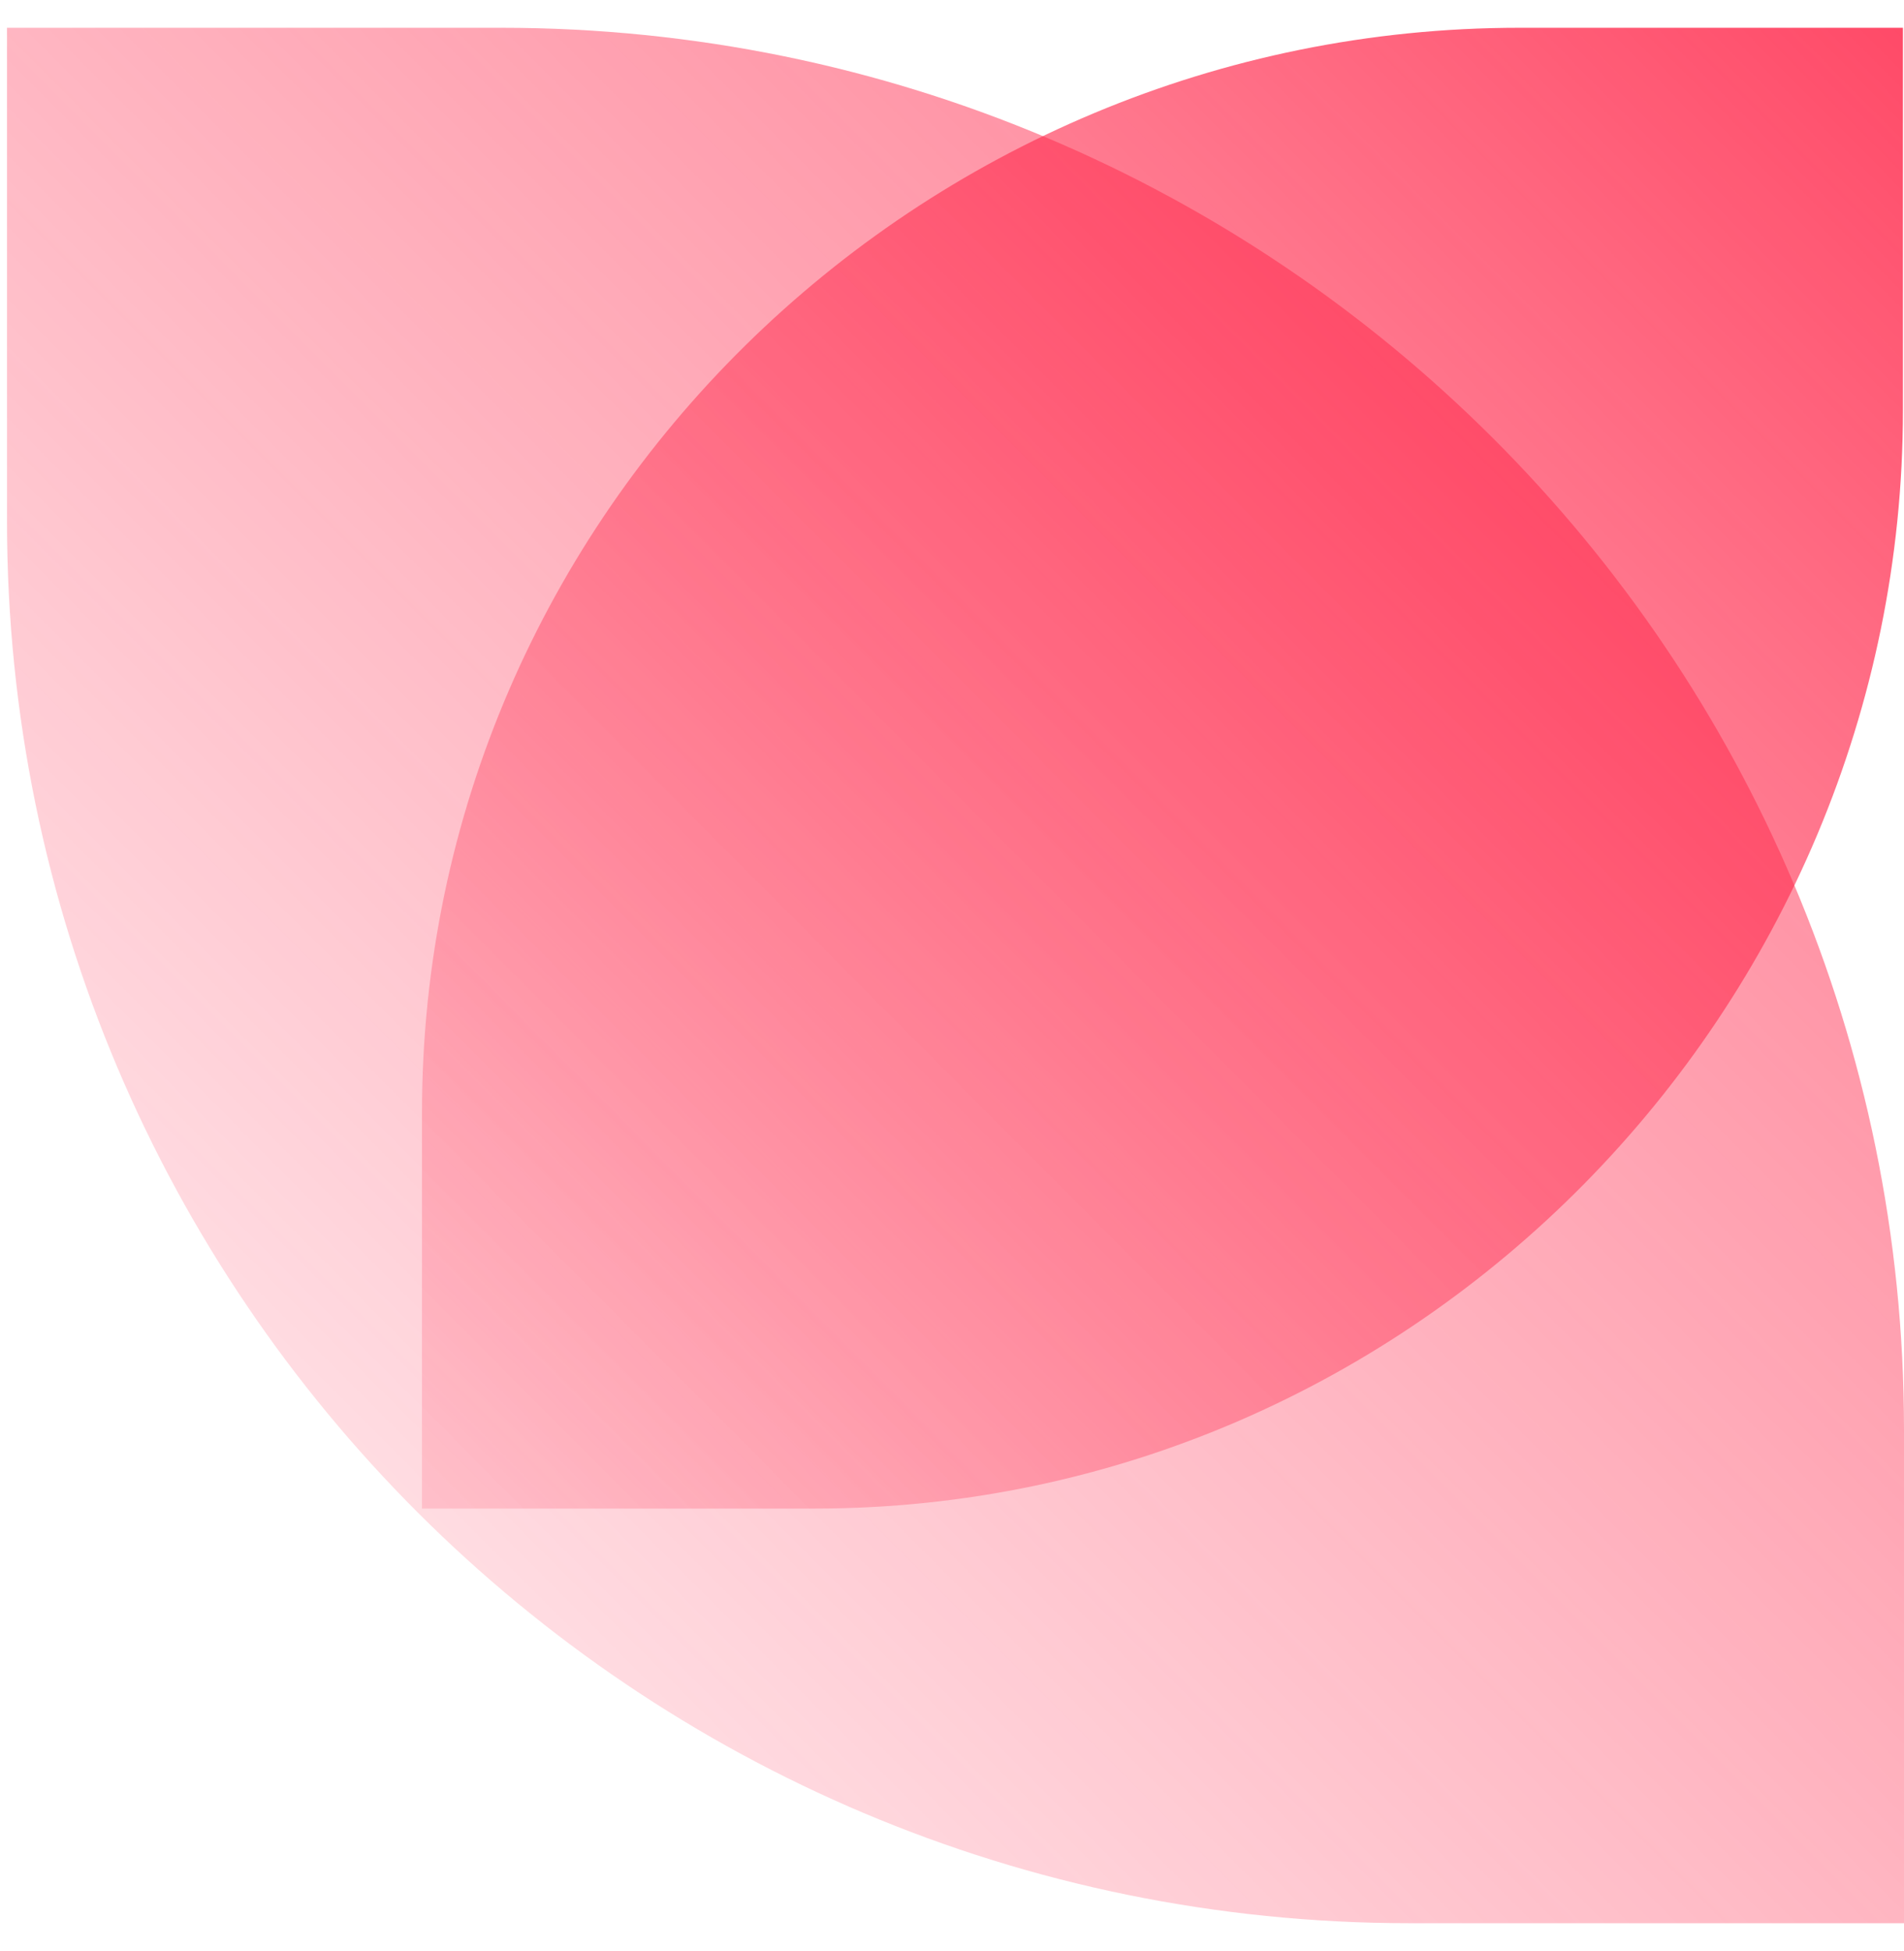<svg width="41" height="42" viewBox="0 0 41 42" fill="none" xmlns="http://www.w3.org/2000/svg">
<g clip-path="url(#clip0_3583_17074)">
<path d="M0.151 11.229C0.151 27.892 13.677 41.402 30.356 41.402H41V30.771C41 14.107 27.474 0.598 10.795 0.598H0.151V11.229Z" fill="url(#paint0_linear_3583_17074)" fill-opacity="0.68"/>
<path d="M17.54 32.476C30.481 32.476 40.977 21.723 40.977 8.827V0.598H32.717C19.774 0.598 9.087 11.055 9.087 23.949V32.476H17.54Z" fill="url(#paint1_linear_3583_17074)"/>
</g>
<defs>
<linearGradient id="paint0_linear_3583_17074" x1="32.081" y1="9.423" x2="8.874" y2="32.596" gradientUnits="userSpaceOnUse">
<stop stop-color="#FF284B" stop-opacity="0.76"/>
<stop offset="1" stop-color="#FF284B" stop-opacity="0.24"/>
</linearGradient>
<linearGradient id="paint1_linear_3583_17074" x1="40.999" y1="0.598" x2="9.441" y2="31.98" gradientUnits="userSpaceOnUse">
<stop stop-color="#FF284B" stop-opacity="0.84"/>
<stop offset="1" stop-color="#FF284B" stop-opacity="0.16"/>
</linearGradient>
<clipPath id="clip0_3583_17074">
<rect width="40.849" height="40.804" fill="white" transform="translate(0.151 0.598)"/>
</clipPath>
</defs>
</svg>
